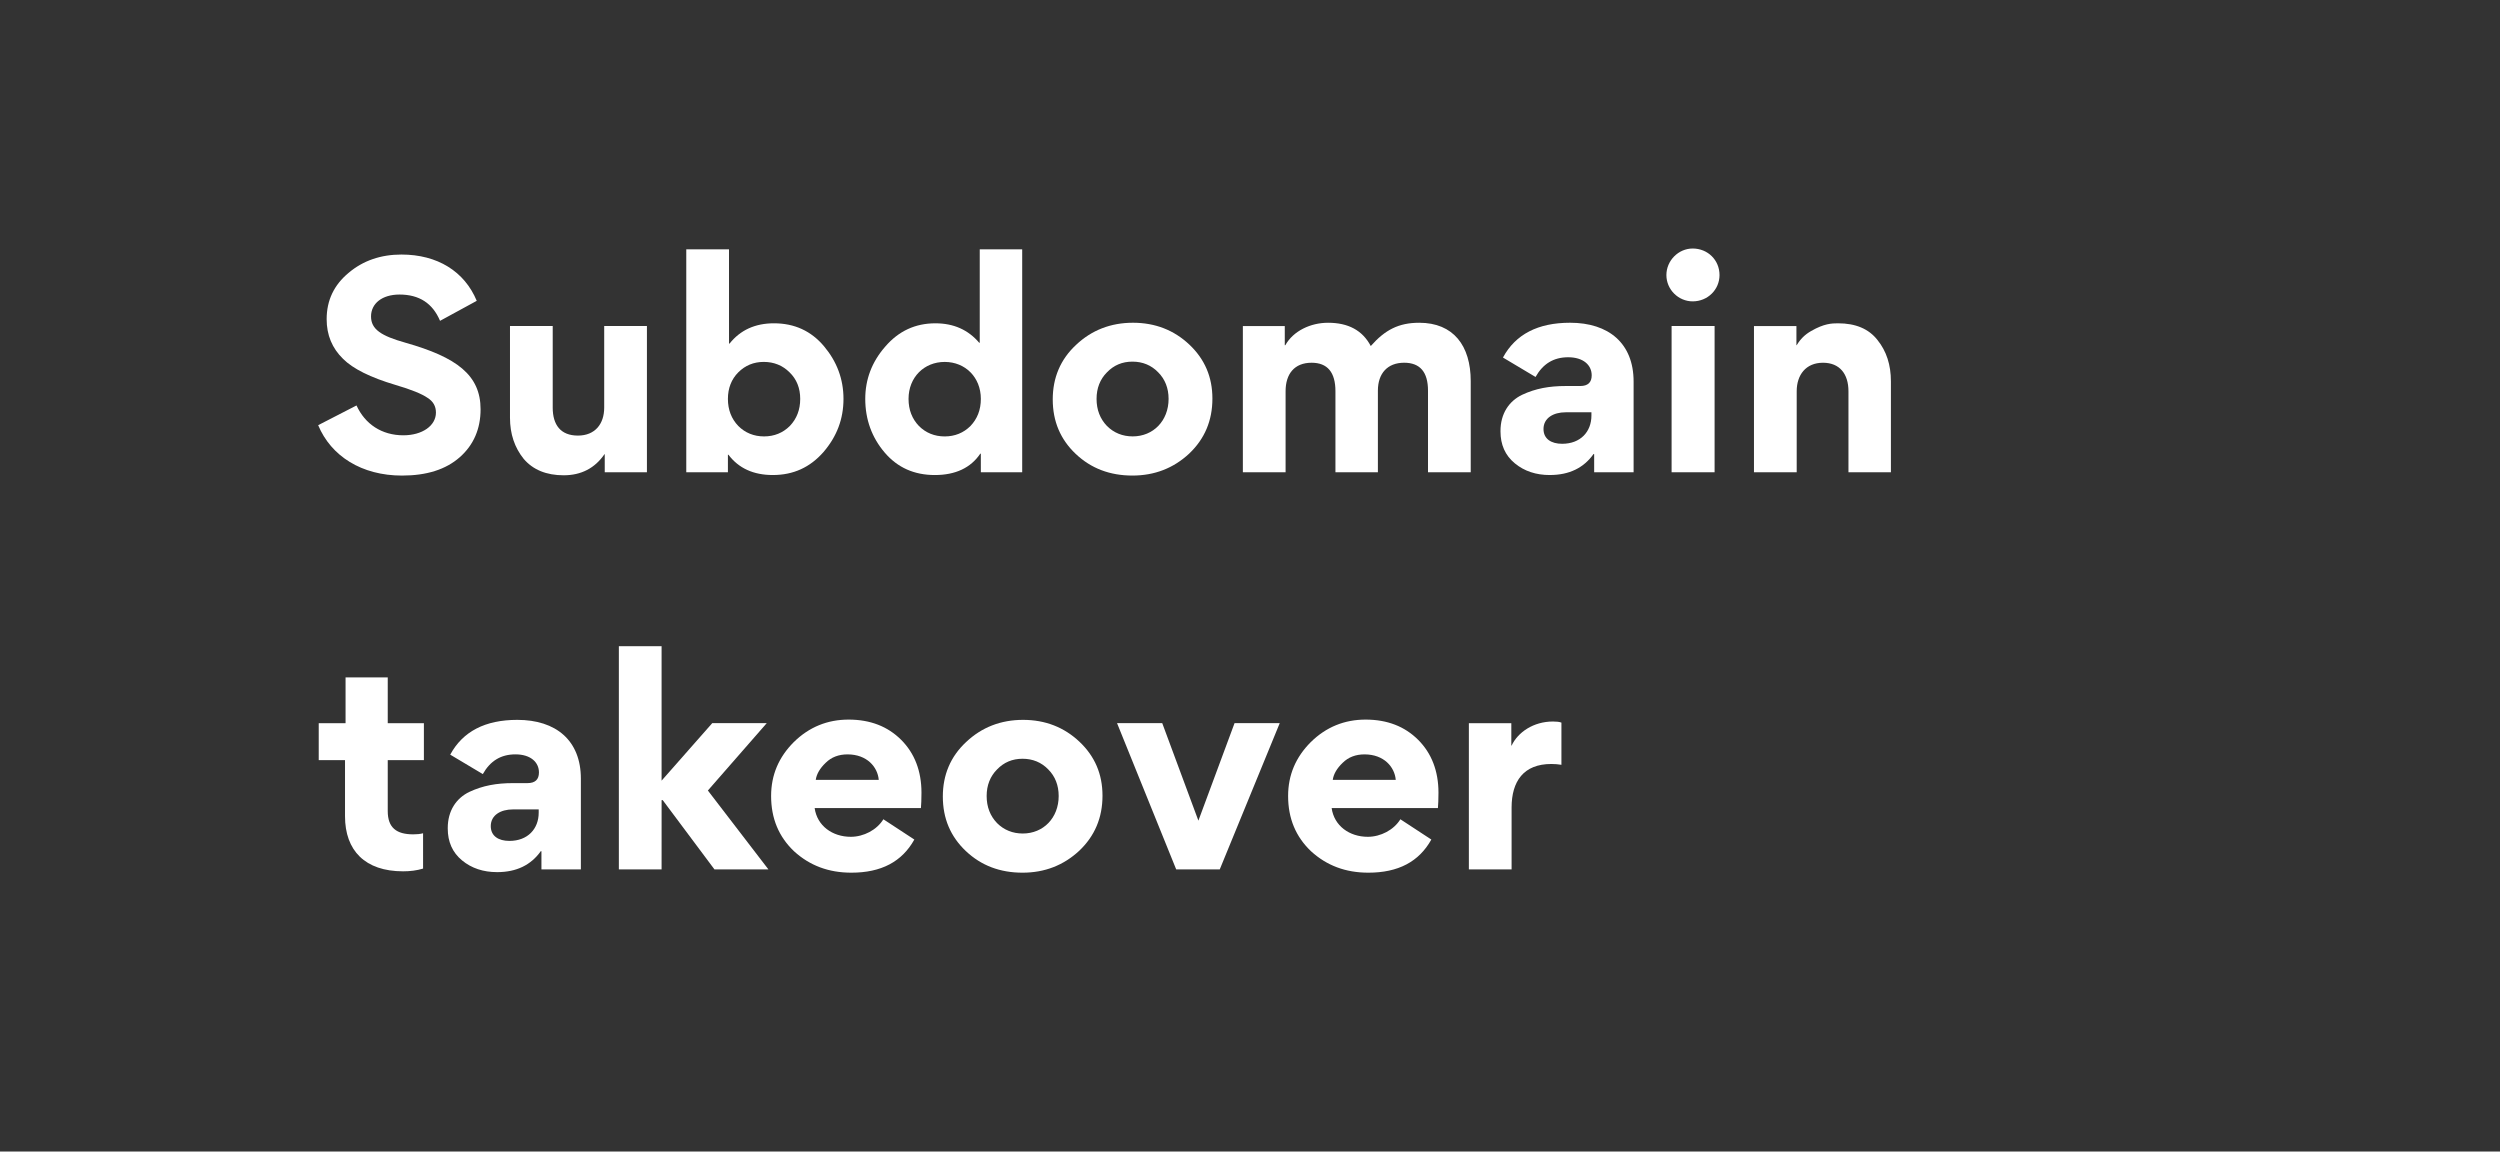 <svg fill="none" height="76" viewBox="0 0 165 76" width="165" xmlns="http://www.w3.org/2000/svg"><rect x="0" y="0" width="165" height="76" fill="#333333" stroke="none"/><g fill="#fff"><path d="m26.766 22.621c-1.609-.452-2.278-.886-2.278-1.735 0-.85.723-1.446 1.88-1.446 1.302 0 2.187.578 2.675 1.735l2.422-1.32c-.813-1.952-2.603-3.055-4.971-3.055-1.356 0-2.531.398-3.489 1.211-.958.795-1.446 1.808-1.446 3.055 0 1.048.361 1.916 1.085 2.621.651.651 1.808 1.229 3.453 1.717 1.048.307 1.753.597 2.115.85.38.235.56.56.56.976 0 .868-.904 1.5-2.151 1.5-1.428 0-2.531-.741-3.091-1.97l-2.531 1.302c.85 2.043 2.874 3.326 5.531 3.326 1.627 0 2.892-.398 3.814-1.211.922-.814 1.374-1.88 1.374-3.163 0-2.26-1.573-3.434-4.953-4.393z"/><path d="m33.659 21.518v6.055c0 1.067.307 1.97.904 2.711.615.723 1.5 1.085 2.639 1.085 1.157 0 2.061-.47 2.693-1.392h.018v1.193h2.784v-9.652h-2.82v5.387c0 1.067-.597 1.844-1.735 1.844-1.139 0-1.663-.705-1.663-1.844v-5.387z"/><path d="m48.114 16.457h-2.82v14.714h2.748v-1.157h.036c.669.886 1.645 1.338 2.928 1.338 1.356 0 2.458-.506 3.344-1.518.886-1.03 1.32-2.187 1.32-3.507 0-1.302-.434-2.458-1.283-3.471-.85-1.012-1.952-1.518-3.308-1.518-1.247 0-2.223.452-2.928 1.338h-.036zm-.072 9.869c0-.705.235-1.302.687-1.753s1.012-.687 1.681-.687 1.247.235 1.699.687c.47.452.705 1.048.705 1.753 0 .723-.235 1.319-.687 1.79-.452.452-1.03.687-1.699.687-.669 0-1.247-.235-1.699-.687-.452-.47-.687-1.067-.687-1.79z"/><path d="m64.736 31.171h2.729v-14.714h-2.802v6.164h-.036c-.723-.85-1.681-1.283-2.892-1.283-1.32 0-2.422.506-3.308 1.536-.886 1.012-1.32 2.169-1.32 3.453 0 1.356.434 2.549 1.283 3.543.85.994 1.952 1.482 3.308 1.482s2.368-.47 3.001-1.41h.036zm0-4.844c0 .723-.235 1.319-.687 1.79-.452.452-1.03.687-1.699.687-.669 0-1.247-.235-1.699-.687-.452-.47-.687-1.067-.687-1.79 0-1.428 1.03-2.44 2.386-2.44 1.356 0 2.386 1.012 2.386 2.44z"/><path d="m69.481 26.362c0 1.446.506 2.639 1.518 3.597 1.012.958 2.26 1.428 3.742 1.428 1.464 0 2.711-.488 3.742-1.446 1.03-.976 1.536-2.187 1.536-3.633 0-1.428-.506-2.603-1.518-3.561-1.012-.958-2.26-1.446-3.724-1.446-1.464 0-2.729.488-3.76 1.464-1.03.958-1.536 2.169-1.536 3.597zm2.892-.036c0-.705.235-1.302.687-1.753.452-.47 1.012-.705 1.681-.705s1.247.235 1.699.705c.452.452.687 1.048.687 1.753 0 1.446-1.012 2.476-2.368 2.476-.669 0-1.247-.235-1.699-.687-.452-.47-.687-1.067-.687-1.79z"/><path d="m92.675 23.94c1.048 0 1.573.615 1.573 1.844v5.387h2.82v-6.019c0-2.332-1.139-3.85-3.398-3.85-1.356 0-2.26.47-3.199 1.536-.542-1.03-1.482-1.536-2.82-1.536-1.157 0-2.296.542-2.82 1.482h-.036v-1.265h-2.766v9.652h2.82v-5.35c0-1.139.579-1.88 1.717-1.88 1.048 0 1.573.633 1.573 1.88v5.35h2.802v-5.387c0-1.139.633-1.844 1.735-1.844z"/><path d="m102.286 31.351c1.284 0 2.242-.47 2.892-1.392l.037.018v1.193h2.603v-5.983c0-2.531-1.645-3.886-4.194-3.886-2.115 0-3.597.759-4.429 2.296l2.151 1.283c.488-.868 1.193-1.301 2.151-1.301 1.013 0 1.555.524 1.555 1.193 0 .47-.253.705-.759.705h-.958c-1.085 0-1.989.163-2.874.579-.868.416-1.428 1.247-1.428 2.386v.036c0 .868.307 1.573.94 2.097.632.524 1.41.777 2.313.777zm.814-2.061c-.723 0-1.229-.325-1.229-.976 0-.723.65-1.103 1.464-1.103h1.699v.217c0 1.067-.723 1.862-1.934 1.862z"/><path d="m111.717 16.402c-.94 0-1.735.795-1.735 1.753s.795 1.735 1.735 1.735c.994 0 1.771-.777 1.771-1.735 0-.994-.777-1.753-1.771-1.753zm1.446 14.768v-9.652h-2.838v9.652z"/><path d="m124.8 31.171v-6.001c0-1.085-.289-1.988-.886-2.729-.578-.741-1.446-1.103-2.603-1.103-.415 0-.922.018-1.771.506-.416.235-.723.542-.958.94h-.018v-1.265h-2.802v9.652h2.82v-5.35c0-1.067.596-1.88 1.735-1.88 1.103 0 1.681.741 1.681 1.88v5.35z"/><path d="m27.923 54.995c-.199.054-.416.072-.651.072-1.103 0-1.681-.434-1.681-1.536v-3.362h2.386v-2.44h-2.386v-3.019h-2.784v3.019h-1.771v2.44h1.735v3.705c0 2.26 1.32 3.633 3.832 3.633.47 0 .904-.054 1.32-.181z"/><path d="m32.807 57.561c1.283 0 2.241-.47 2.892-1.392l.036.018v1.193h2.603v-5.983c0-2.531-1.645-3.886-4.194-3.886-2.115 0-3.597.759-4.429 2.296l2.151 1.283c.488-.868 1.193-1.302 2.151-1.302 1.012 0 1.554.524 1.554 1.193 0 .47-.253.705-.759.705h-.958c-1.085 0-1.988.163-2.874.578-.868.416-1.428 1.247-1.428 2.386v.036c0 .868.307 1.573.94 2.097.633.524 1.41.777 2.314.777zm.813-2.061c-.723 0-1.229-.325-1.229-.976 0-.723.651-1.103 1.464-1.103h1.699v.217c0 1.066-.723 1.862-1.934 1.862z"/><path d="m43.666 52.807h.072l3.416 4.573h3.561l-3.995-5.206 3.886-4.447h-3.597l-3.344 3.796v-8.875h-2.82v14.732h2.82z"/><path d="m60.781 53.332c.018-.217.036-.56.036-1.012 0-1.428-.452-2.603-1.338-3.489s-2.043-1.338-3.471-1.338c-1.392 0-2.603.488-3.615 1.482-.994.994-1.5 2.169-1.5 3.561 0 1.482.506 2.693 1.518 3.651 1.03.94 2.278 1.41 3.778 1.41 1.97 0 3.344-.723 4.157-2.187l-2.043-1.338c-.434.705-1.301 1.157-2.151 1.157-1.211 0-2.223-.723-2.386-1.898zm-6.941-1.862c.054-.38.271-.759.651-1.121.38-.38.868-.56 1.446-.56 1.283 0 1.988.832 2.061 1.681z"/><path d="m62.227 52.572c0 1.446.506 2.639 1.518 3.597 1.012.958 2.26 1.428 3.742 1.428 1.464 0 2.711-.488 3.742-1.446 1.03-.976 1.536-2.187 1.536-3.633 0-1.428-.506-2.603-1.518-3.561-1.012-.958-2.26-1.446-3.724-1.446s-2.729.488-3.76 1.464c-1.03.958-1.536 2.169-1.536 3.597zm2.892-.036c0-.705.235-1.301.687-1.753.452-.47 1.012-.705 1.681-.705.669 0 1.247.235 1.699.705.452.452.687 1.048.687 1.753 0 1.446-1.012 2.476-2.368 2.476-.669 0-1.247-.235-1.699-.687-.452-.47-.687-1.066-.687-1.79z"/><path d="m73.725 47.728 3.904 9.653h2.874l3.959-9.653h-2.982l-2.386 6.435-2.386-6.435z"/><path d="m94.903 53.332c.018-.217.036-.56.036-1.012 0-1.428-.452-2.603-1.338-3.489-.886-.886-2.043-1.338-3.471-1.338-1.392 0-2.603.488-3.615 1.482-.994.994-1.5 2.169-1.5 3.561 0 1.482.506 2.693 1.518 3.651 1.03.94 2.277 1.41 3.778 1.41 1.97 0 3.344-.723 4.157-2.187l-2.043-1.338c-.434.705-1.301 1.157-2.151 1.157-1.211 0-2.223-.723-2.386-1.898zm-6.941-1.862c.054-.38.271-.759.651-1.121.38-.38.868-.56 1.446-.56 1.283 0 1.988.832 2.061 1.681z"/><path d="m103.054 47.692c-.144-.054-.325-.072-.56-.072-1.283 0-2.314.705-2.729 1.591h-.018v-1.482h-2.802v9.653h2.82v-4.085c0-1.735.795-2.874 2.621-2.874.235 0 .451.018.668.054z"/></g></svg>